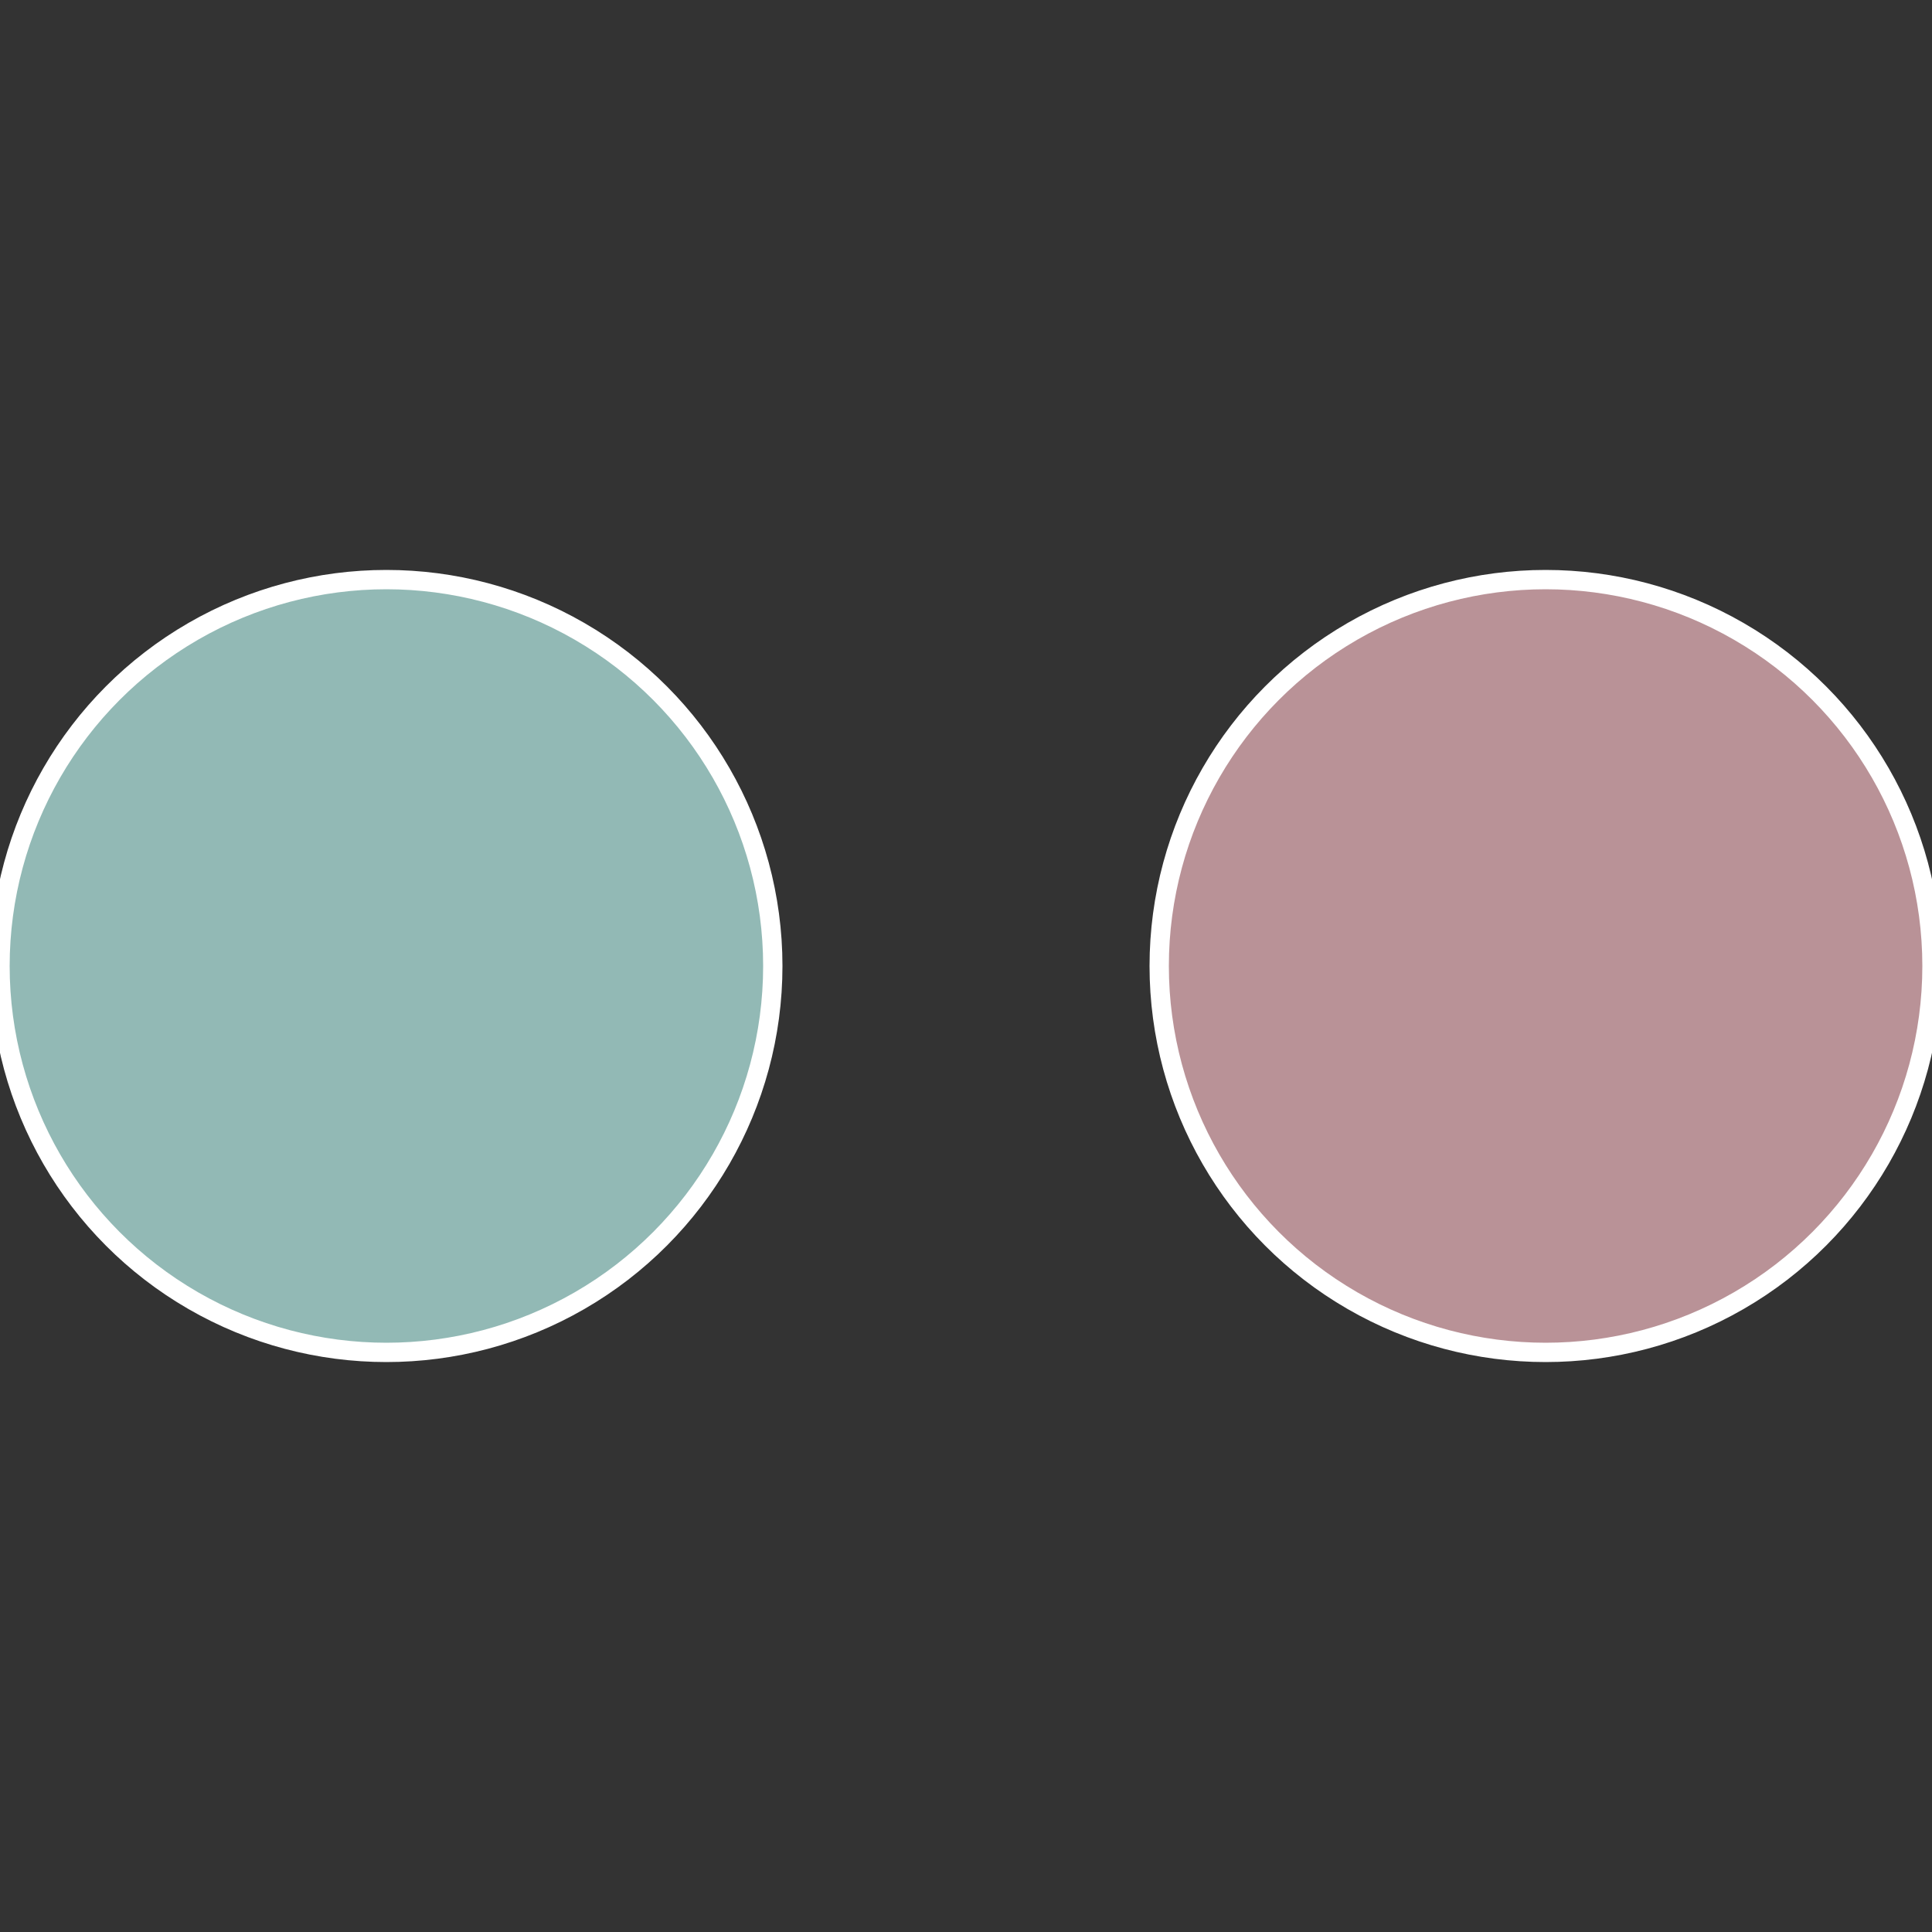<?xml version="1.0" standalone="no"?>
<svg width="500" height="500" viewBox="-1 -1 2 2" xmlns="http://www.w3.org/2000/svg">
 
                <rect x="-1" y="-1" width="2" height="2" fill="#333333" stroke="none"/>
 
                <circle cx="0.6" cy="0" r="0.4" fill="#b99297" stroke="#fff" stroke-width="1%" />
             
                <circle cx="-0.6" cy="7.3478807948841E-17" r="0.4" fill="#92b9b5" stroke="#fff" stroke-width="1%" />
            </svg>
